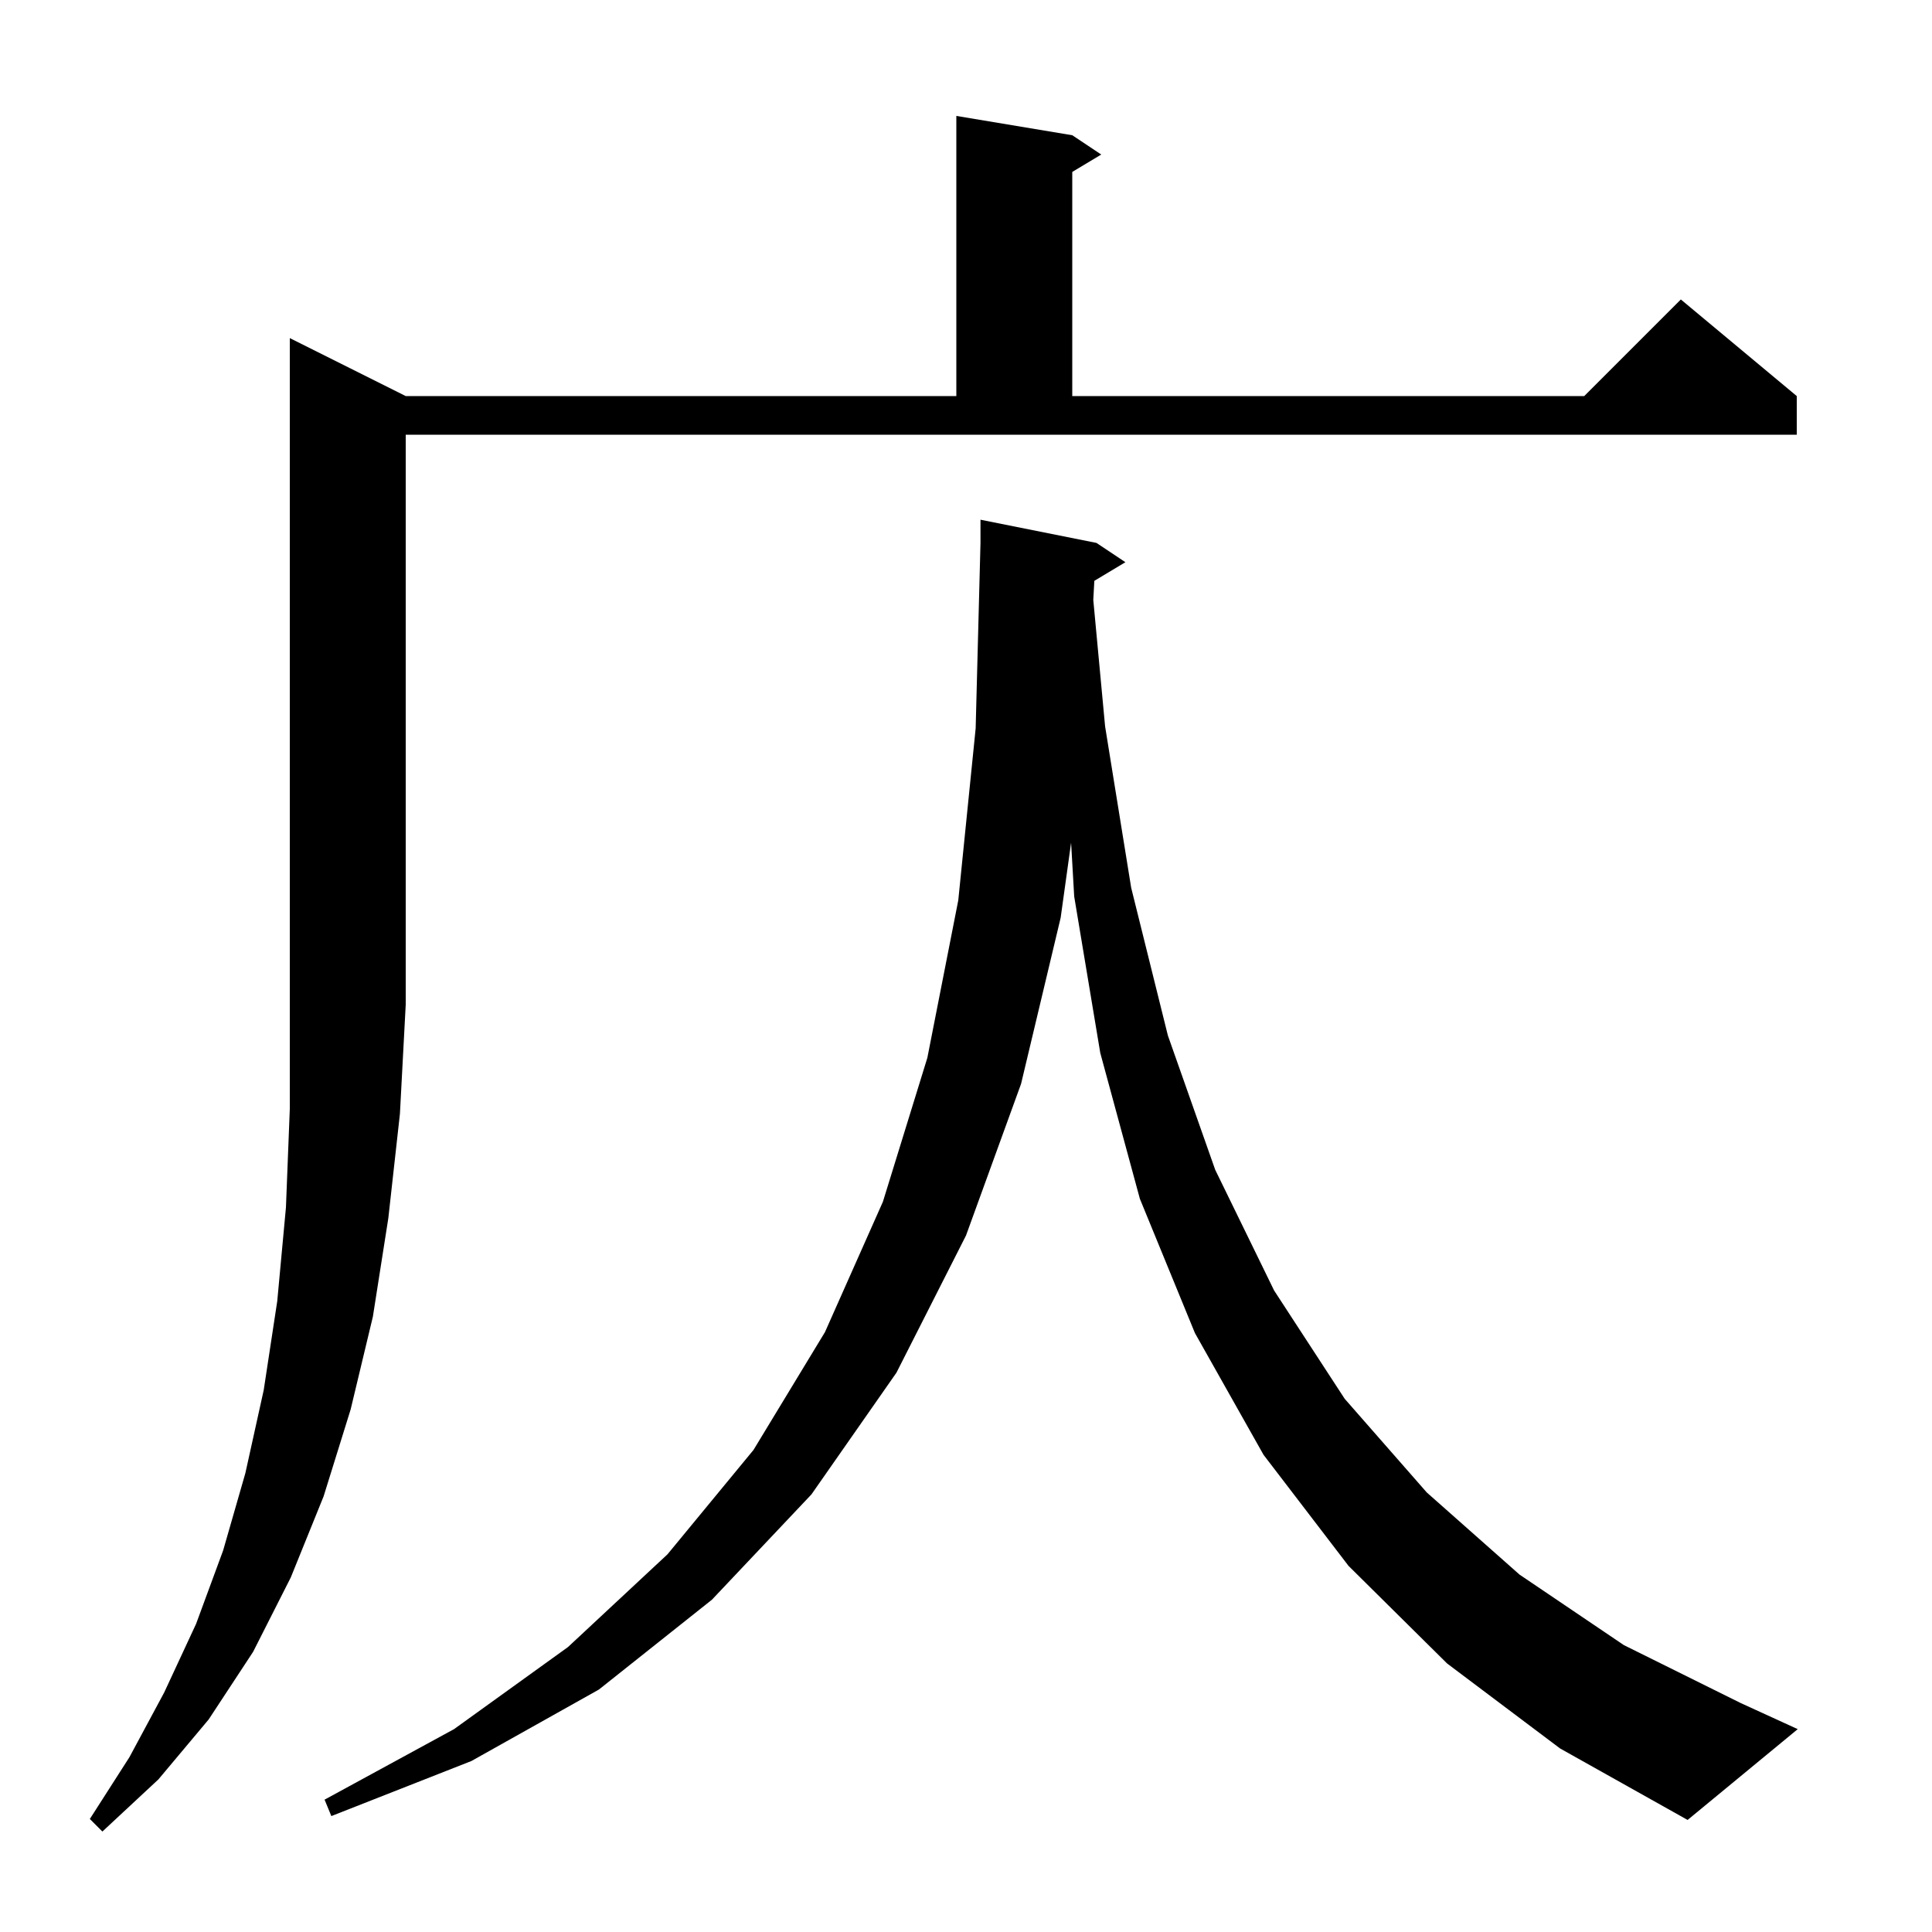 <svg xmlns="http://www.w3.org/2000/svg" xmlns:xlink="http://www.w3.org/1999/xlink" version="1.1" baseProfile="full" viewBox="0 0 200 200" width="200" height="200">
<g fill="black">
<path d="M 42.0 41.0 L 99.0 41.0 L 99.0 12.0 L 111.0 14.0 L 114.0 16.0 L 111.0 17.8 L 111.0 41.0 L 164.0 41.0 L 174.0 31.0 L 186.0 41.0 L 186.0 45.0 L 42.0 45.0 L 42.0 104.0 L 41.4 115.3 L 40.2 126.1 L 38.6 136.3 L 36.3 145.9 L 33.5 154.9 L 30.1 163.3 L 26.2 171.0 L 21.6 178.0 L 16.4 184.2 L 10.6 189.6 L 9.3 188.3 L 13.4 181.9 L 17.0 175.2 L 20.3 168.1 L 23.1 160.5 L 25.4 152.5 L 27.3 143.9 L 28.7 134.7 L 29.6 125.0 L 30.0 114.8 L 30.0 35.0 Z M 149.8 172.2 L 139.6 162.1 L 130.8 150.6 L 123.7 138.0 L 118.0 124.1 L 113.9 109.0 L 111.2 92.8 L 110.88 87.232 L 109.8 95.0 L 105.7 112.2 L 100.0 127.9 L 92.8 142.1 L 84.0 154.7 L 73.7 165.6 L 62.0 174.9 L 48.8 182.3 L 34.3 188.0 L 33.6 186.3 L 47.0 179.0 L 58.8 170.5 L 69.1 160.9 L 78.0 150.1 L 85.4 137.9 L 91.4 124.4 L 96.0 109.5 L 99.2 93.2 L 101.0 75.4 L 101.5 56.2 L 101.5 53.8 L 113.5 56.2 L 116.5 58.2 L 113.285 60.129 L 113.177 62.105 L 114.4 75.2 L 117.1 91.9 L 120.9 107.2 L 125.8 121.1 L 131.9 133.6 L 139.2 144.8 L 147.7 154.5 L 157.3 163.0 L 168.1 170.3 L 180.2 176.3 L 186.1 179.0 L 174.7 188.4 L 161.5 181.0 Z " />
</g>
</svg>
